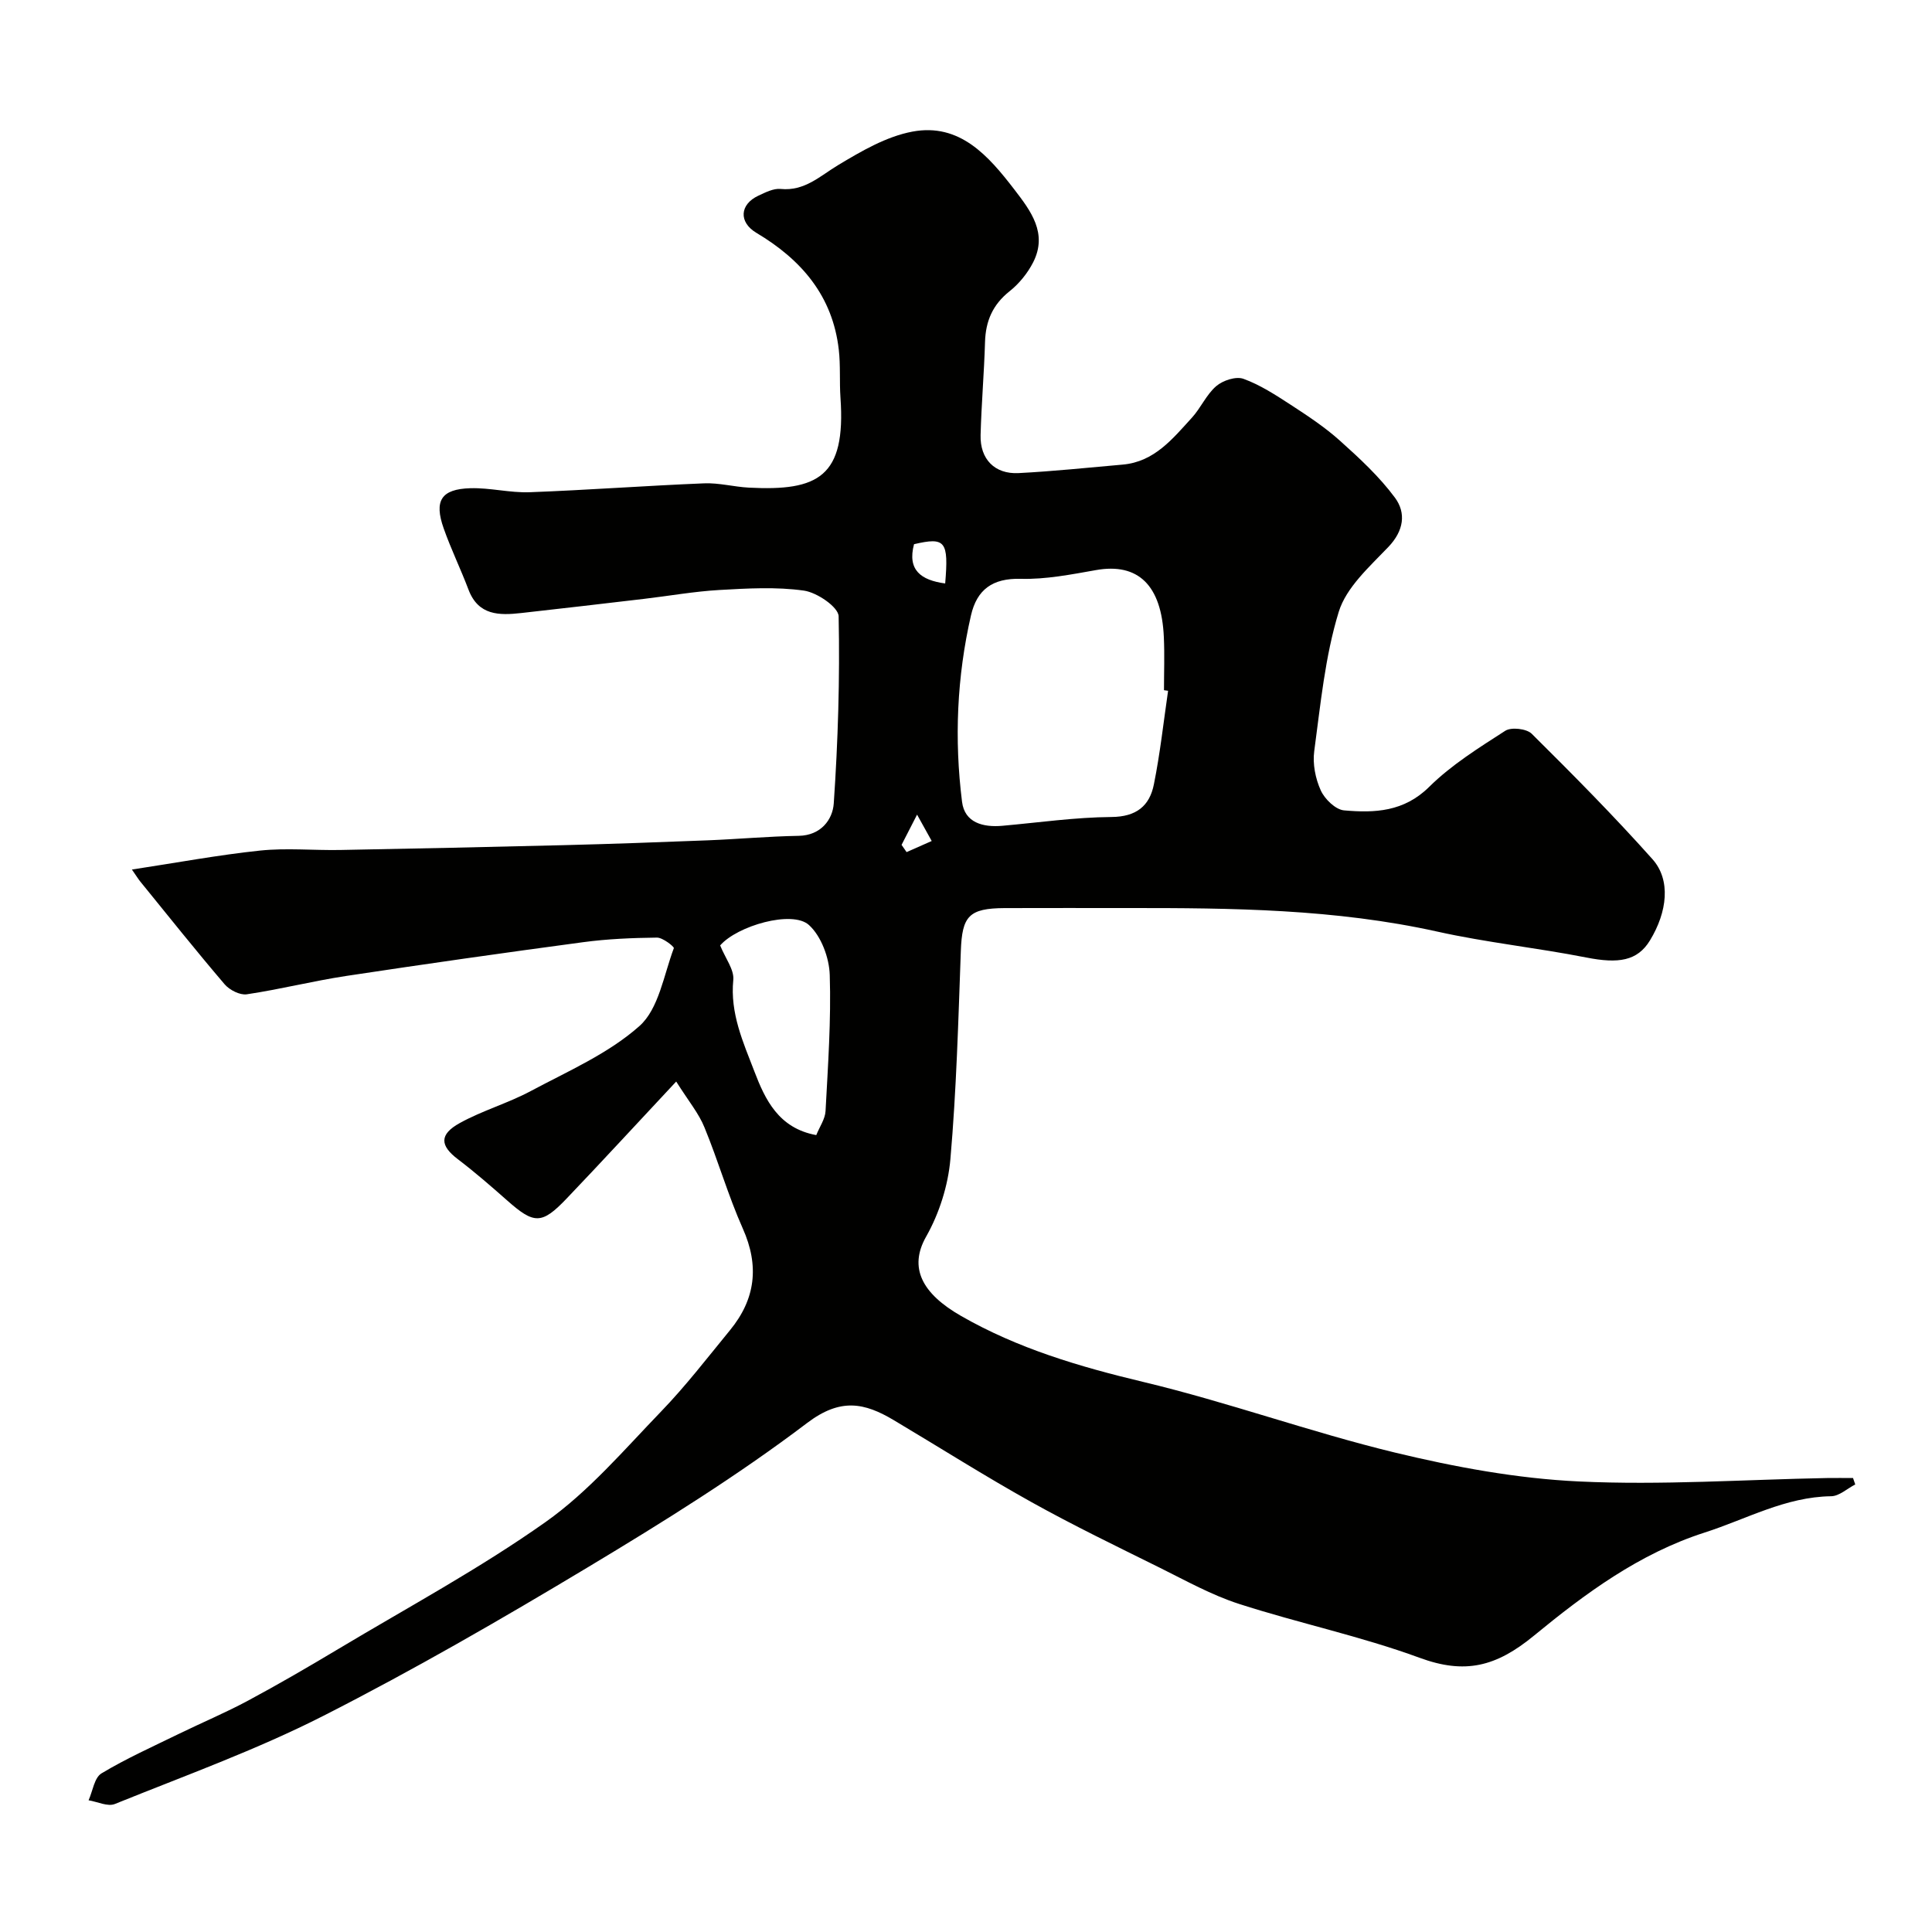 <svg enable-background="new 0 0 400 400" viewBox="0 0 400 400" xmlns="http://www.w3.org/2000/svg"><path d="m140 223.92c-8.38 8.96-15.45 16.65-22.67 24.21-5.18 5.43-6.75 5.35-12.34.4-3.32-2.93-6.67-5.85-10.2-8.53-3.69-2.8-3.9-5.11.41-7.49 4.69-2.59 9.96-4.09 14.69-6.62 7.73-4.13 16.08-7.75 22.5-13.46 4.01-3.57 5.03-10.56 7.12-16.12.11-.29-2.28-2.2-3.49-2.19-5.1.06-10.24.27-15.29.95-16.37 2.19-32.72 4.52-49.05 6.99-6.9 1.05-13.69 2.77-20.59 3.8-1.42.21-3.57-.89-4.58-2.07-5.96-6.98-11.68-14.16-17.47-21.28-.39-.48-.71-1.02-1.73-2.48 9.32-1.42 17.9-3.02 26.55-3.93 5.47-.57 11.06-.02 16.59-.12 15.44-.29 30.87-.61 46.3-1 9.94-.25 19.87-.61 29.8-1 6.27-.25 12.53-.82 18.81-.93 4.63-.08 7.03-3.39 7.26-6.7.88-12.89 1.28-25.84 1.01-38.75-.04-1.91-4.48-4.94-7.18-5.32-5.73-.81-11.68-.46-17.51-.13-5.22.3-10.41 1.23-15.61 1.84-8.46 1-16.93 1.98-25.4 2.93-4.57.51-8.9.54-10.94-4.86-1.61-4.26-3.62-8.37-5.13-12.66-2.03-5.74-.52-8.14 5.51-8.32 4.09-.12 8.21.98 12.3.83 12.04-.45 24.06-1.35 36.1-1.84 3.08-.13 6.19.73 9.29.89 14.34.74 20.1-2.22 18.95-18.62-.23-3.31.03-6.67-.35-9.95-1.27-11.13-7.74-18.64-17.07-24.19-3.7-2.21-3.43-5.89.41-7.68 1.46-.68 3.14-1.55 4.62-1.4 4.98.49 8.12-2.66 11.91-4.94 4.81-2.89 9.98-5.92 15.37-6.93 9.8-1.84 15.75 5.02 21.09 11.96 3.4 4.43 6.97 9.07 3.92 15.09-1.15 2.26-2.91 4.43-4.9 6.01-3.48 2.77-4.94 6.15-5.07 10.48-.19 6.44-.75 12.86-.92 19.3-.13 4.96 2.92 8.11 7.85 7.86 7.2-.37 14.39-1.13 21.58-1.76 6.55-.58 10.34-5.35 14.31-9.7 1.86-2.03 3-4.79 5.05-6.55 1.37-1.18 4.08-2.07 5.63-1.51 3.45 1.25 6.64 3.33 9.75 5.35 3.55 2.31 7.13 4.67 10.26 7.49 4.06 3.64 8.14 7.42 11.36 11.77 2.34 3.17 1.85 6.84-1.37 10.21-3.91 4.09-8.71 8.36-10.27 13.43-2.84 9.26-3.76 19.14-5.07 28.82-.36 2.64.24 5.7 1.35 8.14.81 1.8 3.06 3.99 4.83 4.14 6.32.56 12.39.31 17.62-4.87 4.6-4.55 10.27-8.08 15.75-11.61 1.24-.8 4.42-.44 5.48.62 8.53 8.46 17.01 17.01 25 25.97 3.84 4.31 3.07 10.91-.52 16.81-2.61 4.28-6.54 4.85-13.19 3.54-10.23-2.01-20.66-3.1-30.83-5.36-21.12-4.69-42.52-4.9-63.97-4.88-8.54.01-17.07-.03-25.61.01-7.43.04-8.82 1.66-9.08 8.88-.52 14.37-.91 28.77-2.16 43.09-.48 5.49-2.31 11.26-5.03 16.06-3.65 6.44-.83 11.78 7.2 16.39 11.77 6.76 24.55 10.53 37.74 13.68 17.51 4.18 34.55 10.37 52.05 14.61 12.5 3.02 25.37 5.4 38.17 6 17.08.81 34.26-.39 51.39-.71 1.78-.03 3.57 0 5.36 0 .15.44.31.89.46 1.33-1.66.85-3.32 2.42-4.99 2.44-9.47.13-17.51 4.73-26.17 7.51-13.59 4.36-24.79 12.67-35.34 21.34-7.89 6.49-14.32 8.05-23.72 4.59-12.18-4.47-25-7.16-37.37-11.15-5.67-1.83-11-4.81-16.38-7.48-8.92-4.42-17.89-8.75-26.58-13.59-9.66-5.38-19-11.31-28.51-16.97-6.08-3.62-11.02-4.66-17.94.58-14.38 10.9-29.82 20.51-45.31 29.82-17.98 10.8-36.18 21.32-54.86 30.82-13.9 7.07-28.68 12.39-43.17 18.25-1.47.59-3.6-.47-5.43-.77.86-1.91 1.19-4.68 2.67-5.57 5.12-3.08 10.62-5.54 16-8.17 4.77-2.33 9.67-4.38 14.34-6.89 6.32-3.39 12.52-7 18.67-10.68 14.41-8.63 29.28-16.64 42.96-26.32 8.89-6.29 16.2-14.89 23.84-22.81 5.12-5.3 9.64-11.18 14.32-16.89 5.27-6.42 6.11-13.29 2.65-21.04-3.03-6.8-5.09-14.03-7.93-20.92-1.15-2.88-3.26-5.4-5.86-9.52zm101.84-80.9c-.28-.04-.56-.08-.85-.12 0-3.67.14-7.34-.03-11-.47-10.77-5.35-15.41-14.04-13.87-5.15.91-10.41 1.95-15.58 1.81-5.86-.16-9.08 2.23-10.31 7.57-2.92 12.74-3.47 25.67-1.85 38.59.54 4.34 4.35 5.33 8.36 4.97 7.52-.67 15.05-1.76 22.58-1.82 5.14-.04 7.89-2.28 8.78-6.76 1.29-6.39 2-12.91 2.94-19.37zm-92.74 52.72c1.08 2.67 2.93 5.02 2.72 7.15-.69 6.9 2.05 12.91 4.36 18.92 2.23 5.84 5.02 11.78 12.82 13.2.69-1.72 1.83-3.32 1.92-4.97.5-9.39 1.17-18.81.87-28.19-.11-3.57-1.77-8.04-4.31-10.34-3.45-3.13-14.86.17-18.38 4.23zm46.59-74.94c.74-8.8.03-9.64-6.45-8.13-1.42 5.34 1.41 7.45 6.45 8.13zm-9.03 54.12c.35.5.69 1 1.04 1.5 1.73-.77 3.47-1.53 5.2-2.3-.83-1.5-1.67-3-3.03-5.46-1.51 2.95-2.36 4.6-3.21 6.26z" fill="#010100"/></svg>